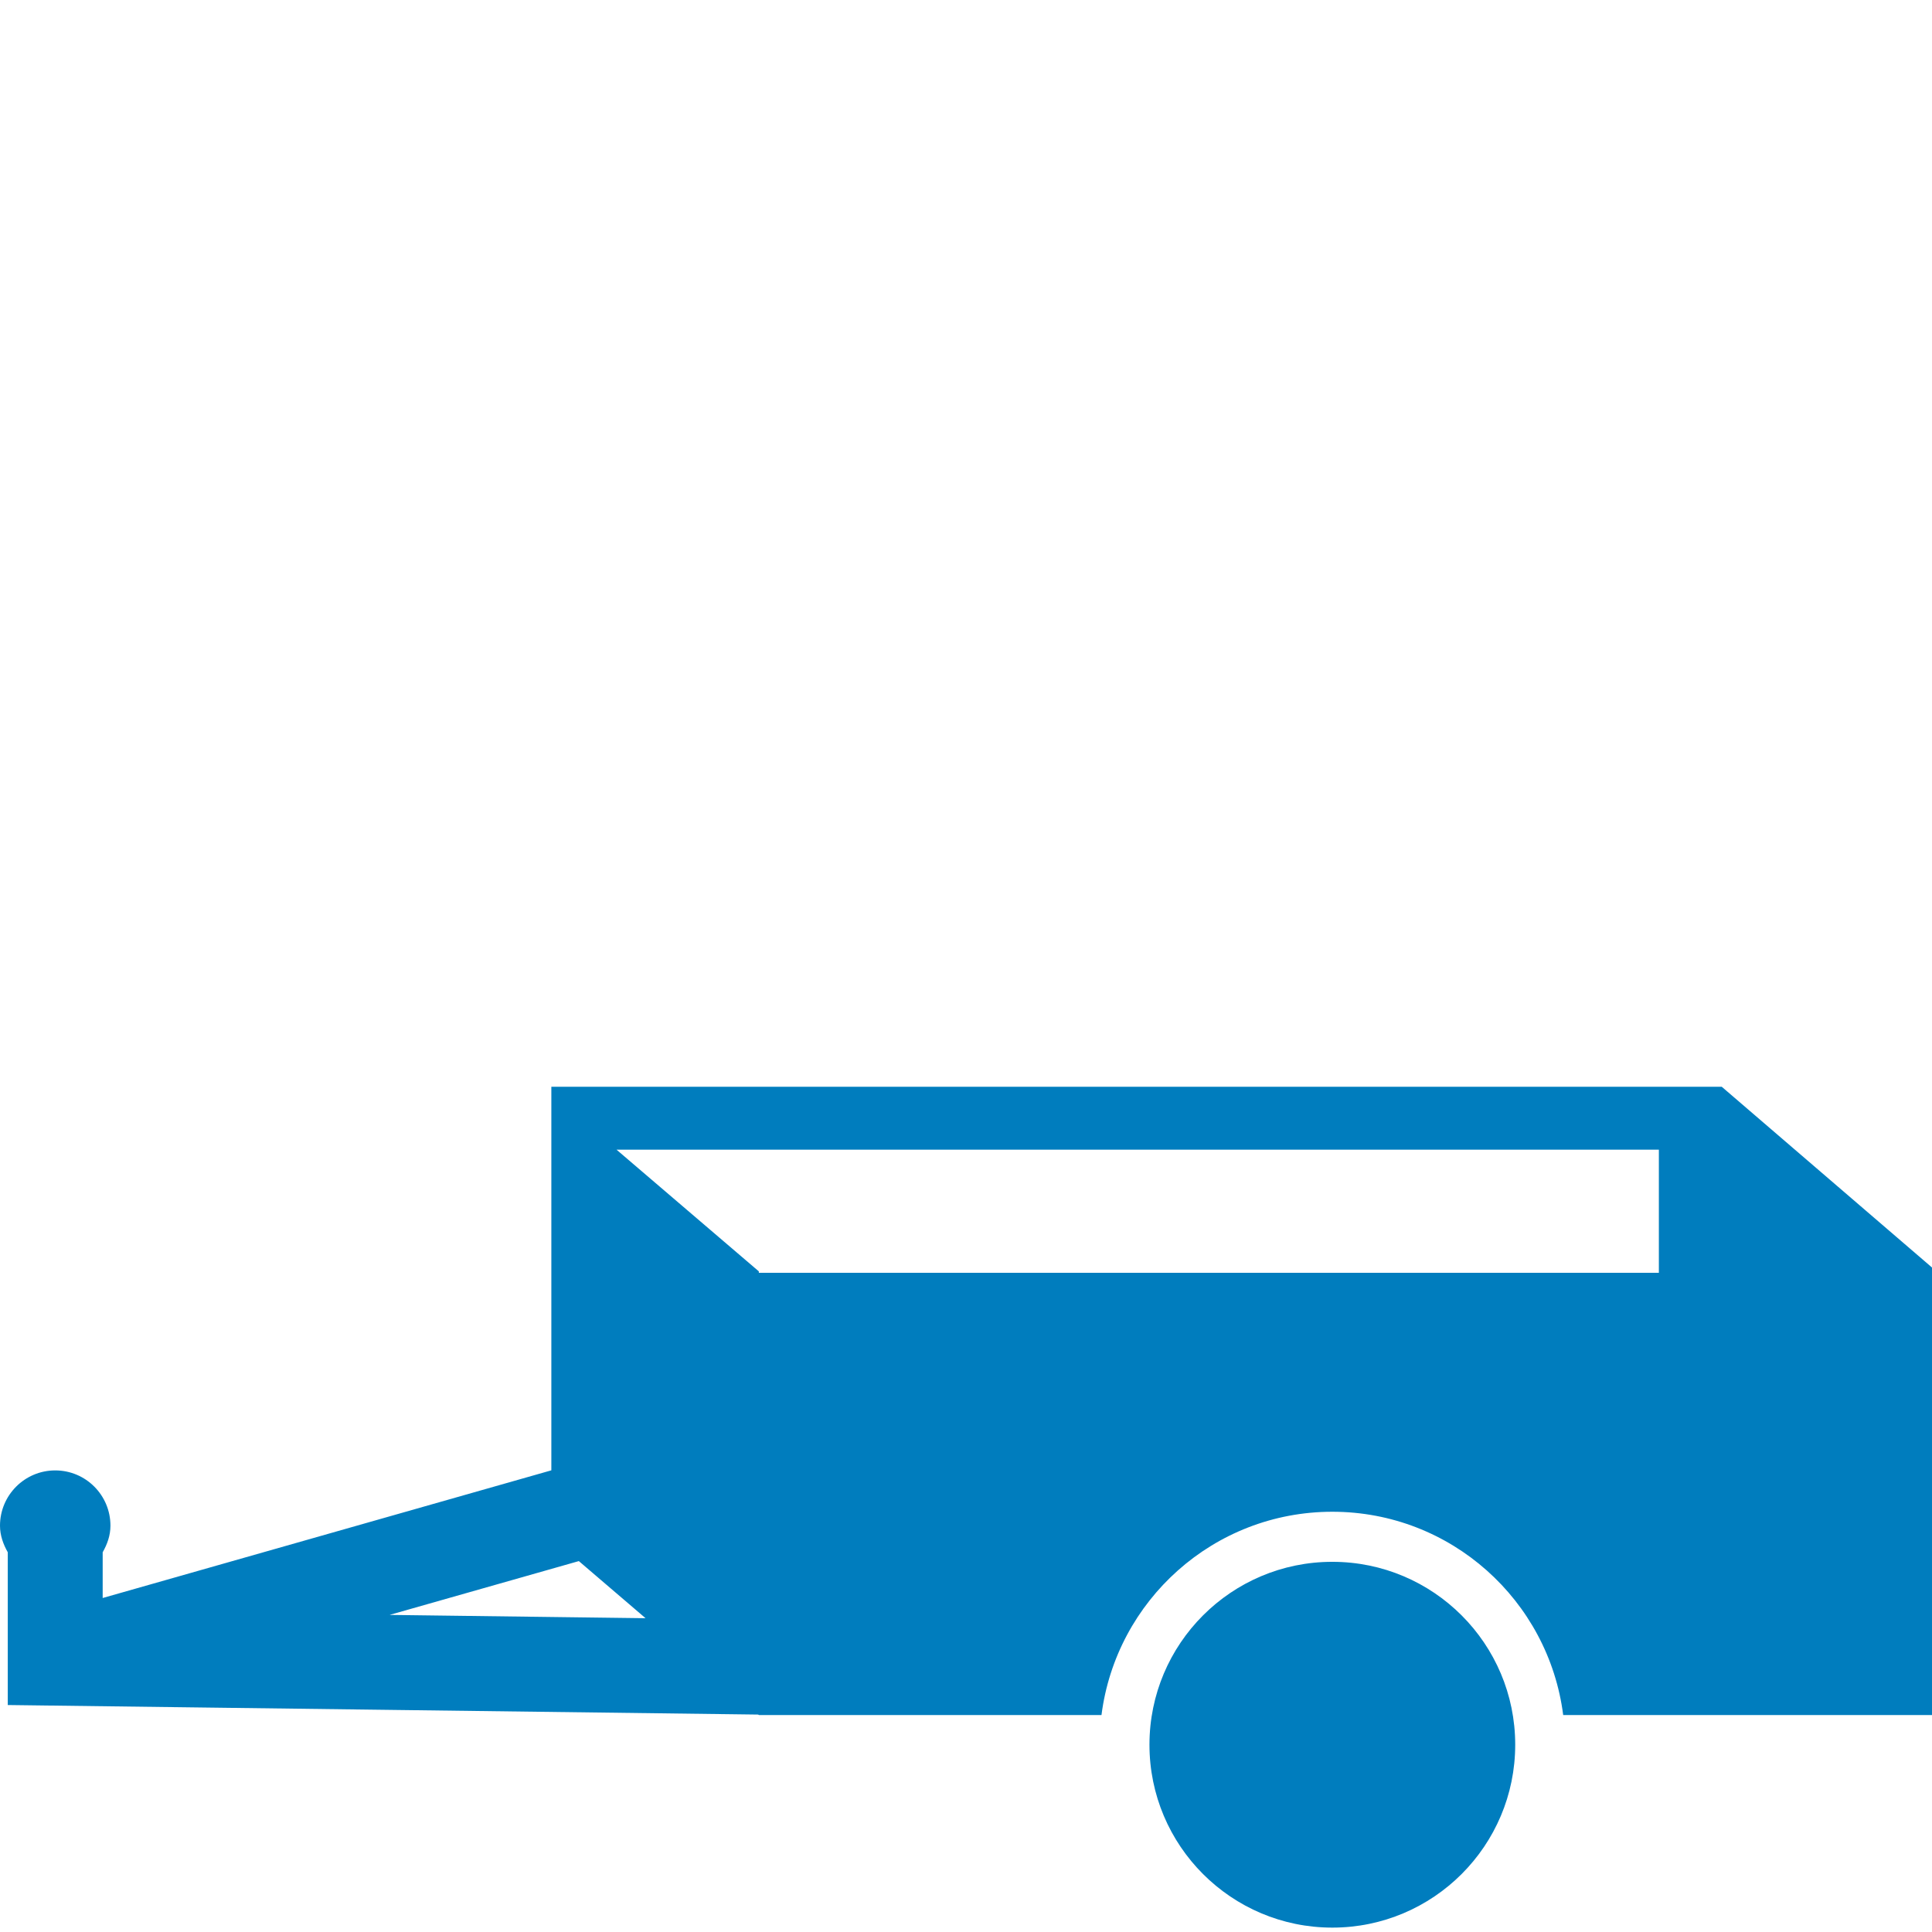 <?xml version="1.0" encoding="UTF-8"?>
<svg width="48px" height="48px" viewBox="0 0 48 48" version="1.1" xmlns="http://www.w3.org/2000/svg" xmlns:xlink="http://www.w3.org/1999/xlink">
    <!-- Generator: Sketch 55 (78076) - https://sketchapp.com -->
    <title>Icons/attributes/large/XL-L/black/towing</title>
    <desc>Created with Sketch.</desc>
    <g id="Icons/attributes/large/XL-L/black/towing" stroke="none" stroke-width="1" fill="none" fill-rule="evenodd">
        <path d="M42.776,27 L48,31.491 L48,31.622 L48,41.887 L48,42.61 L38.837,42.61 C38.474,39.763 36.048,37.559 33.101,37.559 C30.155,37.559 27.729,39.763 27.366,42.61 L18.853,42.61 L18.838,42.598 L0.193,42.361 L0.193,38.566 C0.081,38.367 -4.26325641e-13,38.149 -4.26325641e-13,37.905 C-4.26325641e-13,37.147 0.615,36.532 1.372,36.532 C2.131,36.532 2.744,37.147 2.744,37.905 C2.744,38.15 2.664,38.367 2.551,38.566 L2.551,39.702 L13.698,36.53 L13.698,35.532 L13.698,27.178 L13.698,27 L42.174,27 L42.776,27 Z M41.214,28.563 L15.317,28.563 L18.853,31.587 L18.853,31.622 L41.214,31.622 L41.214,28.563 Z M9.679,40.122 L16.039,40.204 L14.381,38.785 L9.679,40.122 Z M33.101,38.803 C35.611,38.803 37.645,40.838 37.645,43.347 C37.645,45.856 35.611,47.891 33.101,47.891 C30.592,47.891 28.558,45.856 28.558,43.347 C28.558,40.838 30.592,38.803 33.101,38.803 Z" id="Combined-Shape" fill="#007DBE" fill-rule="nonzero"></path>
    </g>
</svg>
